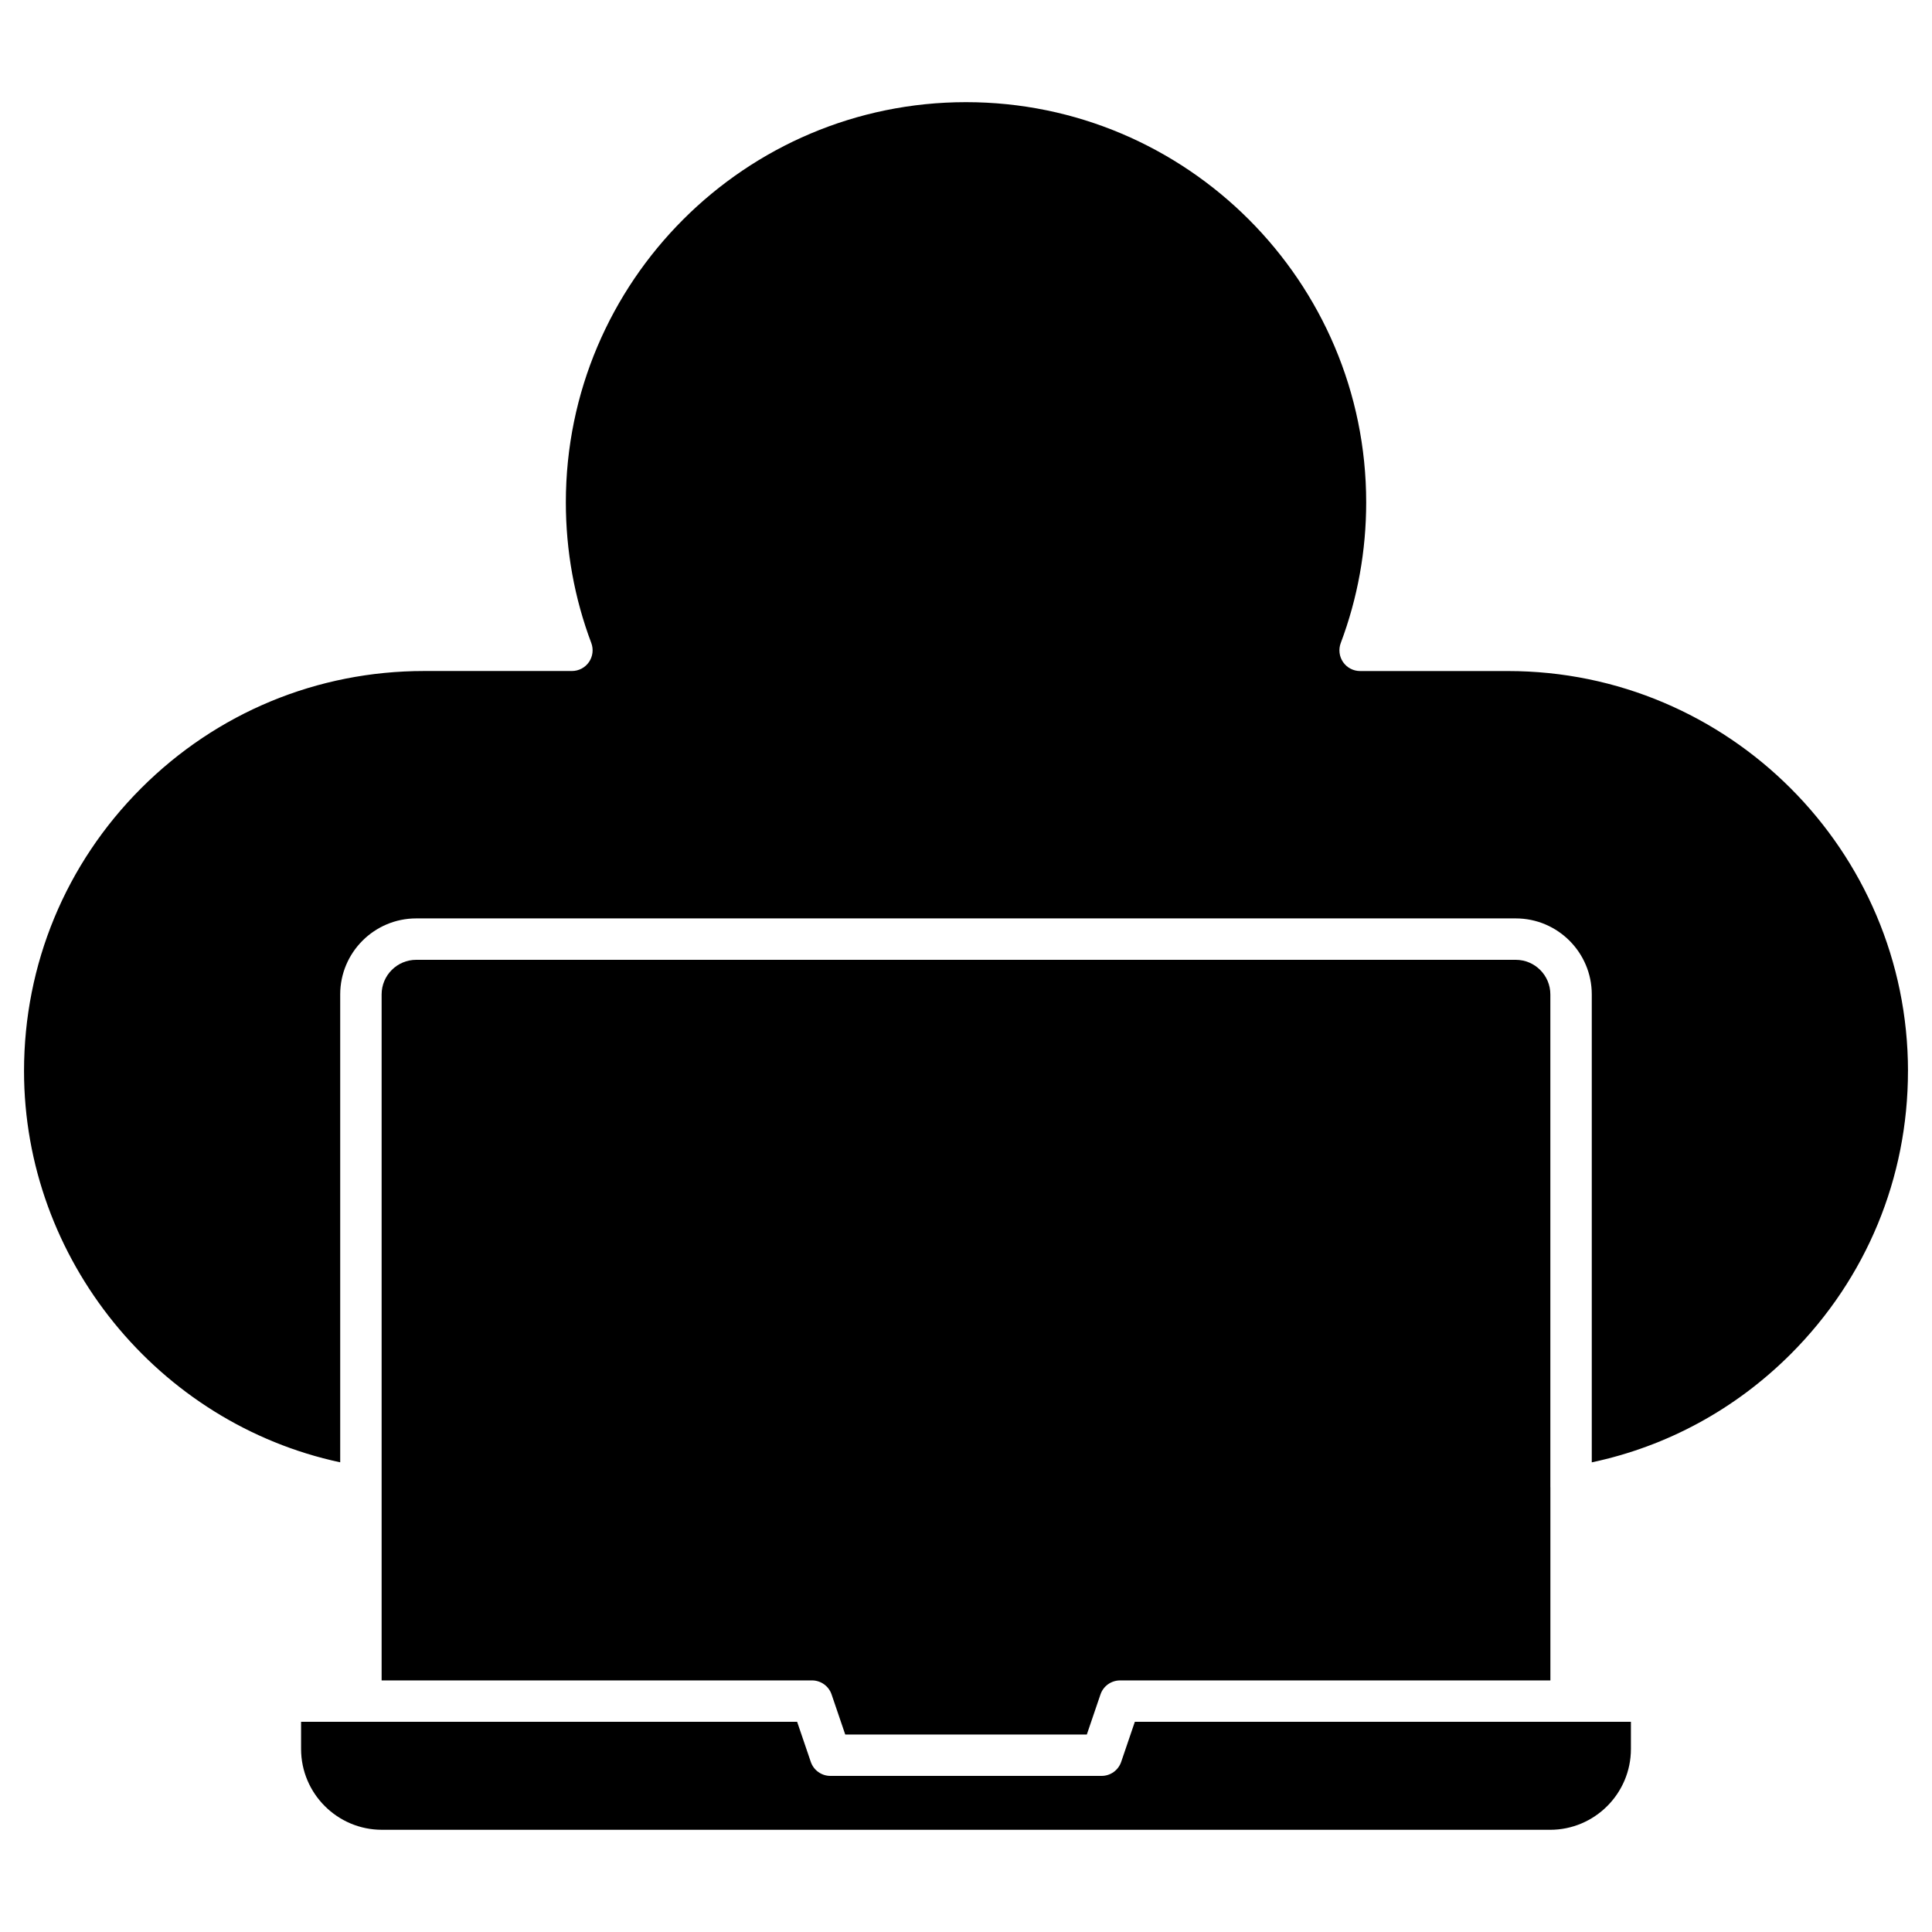 <?xml version="1.0" encoding="UTF-8"?>
<!-- Uploaded to: ICON Repo, www.svgrepo.com, Generator: ICON Repo Mixer Tools -->
<svg fill="#000000" width="800px" height="800px" version="1.1" viewBox="144 144 512 512" xmlns="http://www.w3.org/2000/svg">
 <g>
  <path d="m649.63 427.85c0 28.312-11.027 54.938-31.051 74.969-14.637 14.629-32.766 24.48-52.742 28.719v-124.01c0-11.105-9.035-20.141-20.145-20.141h-291.39c-11.105 0-20.145 9.031-20.145 20.141v124c-48.195-10.316-83.789-53.797-83.789-103.68 0-28.312 11.027-54.934 31.051-74.969 20.035-20.027 46.66-31.055 74.969-31.055h39.176c1.801 0 3.488-0.883 4.512-2.363 1.02-1.48 1.254-3.371 0.625-5.055-4.481-11.902-6.746-24.449-6.746-37.293 0-58.469 47.57-106.04 106.05-106.04 58.473 0 106.05 47.574 106.05 106.05 0 12.844-2.269 25.391-6.746 37.293-0.629 1.684-0.398 3.57 0.625 5.055 1.023 1.48 2.711 2.363 4.512 2.363h39.172c58.461-0.004 106.02 47.562 106.02 106.02z"/>
  <path d="m554.87 538.1v51.23h-114.04c-2.352 0-4.438 1.492-5.195 3.719l-3.617 10.617-64.023-0.004-3.617-10.617c-0.758-2.227-2.848-3.719-5.195-3.719l-114.05 0.004v-181.8c0-5.055 4.113-9.168 9.168-9.168h291.39c5.055 0 9.168 4.113 9.168 9.168v130.57z"/>
  <path d="m576.21 600.3v7.191c0 11.816-9.613 21.426-21.426 21.426l-309.57-0.004c-11.816 0-21.426-9.613-21.426-21.426v-7.191h131.46l3.617 10.617c0.758 2.223 2.848 3.719 5.195 3.719h71.871c2.352 0 4.438-1.496 5.195-3.719l3.617-10.617h115.6z"/>
 </g>
</svg>